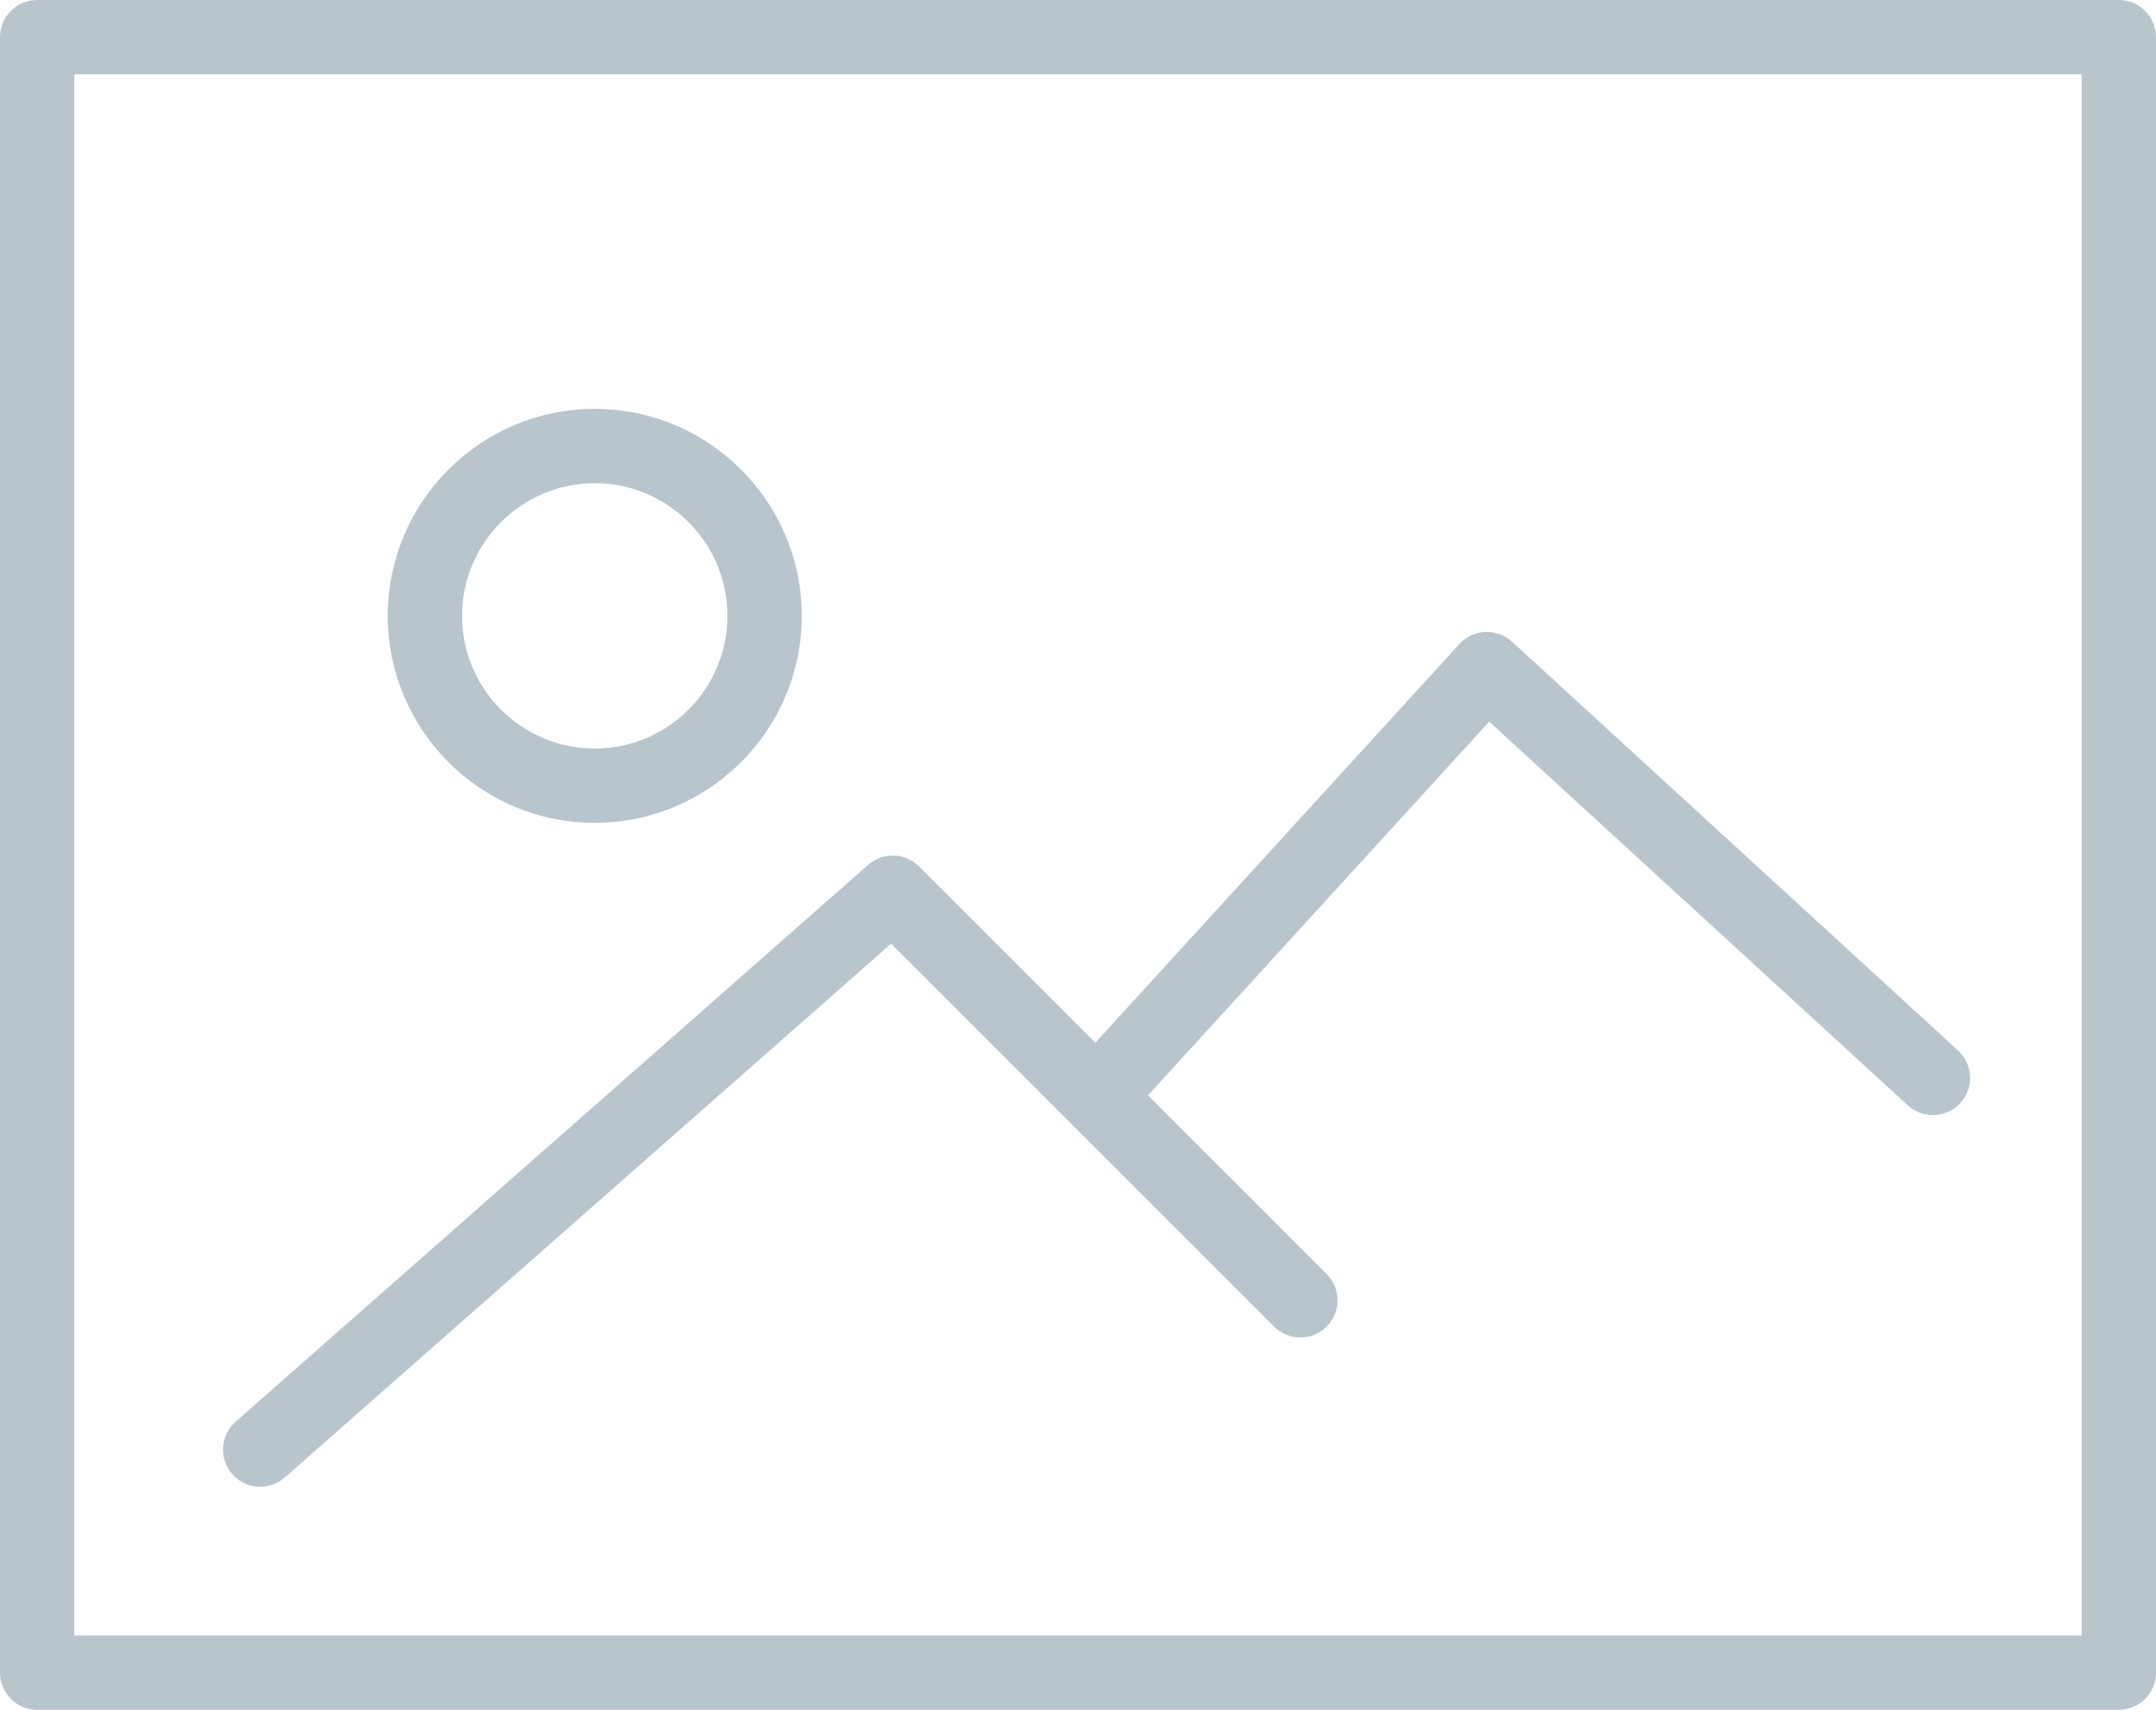 <svg width="58" height="46" viewBox="0 0 58 46" fill="none" xmlns="http://www.w3.org/2000/svg">
<path d="M57 0H1C0.448 0 0 0.447 0 1V45C0 45.553 0.448 46 1 46H57C57.552 46 58 45.553 58 45V1C58 0.447 57.552 0 57 0ZM56 44H2V2H56V44Z" fill="#B9C5CC"/>
<path d="M16 22.138C19.071 22.138 21.569 19.64 21.569 16.57C21.569 13.498 19.071 11 16 11C12.929 11 10.431 13.498 10.431 16.569C10.431 19.64 12.929 22.138 16 22.138ZM16 13C17.968 13 19.569 14.602 19.569 16.569C19.569 18.536 17.968 20.138 16 20.138C14.032 20.138 12.431 18.537 12.431 16.57C12.431 14.603 14.032 13 16 13Z" fill="#B9C5CC"/>
<path d="M7 40C7.234 40 7.47 39.918 7.66 39.751L23.973 25.389L34.275 35.69C34.666 36.081 35.298 36.081 35.689 35.69C36.08 35.299 36.08 34.667 35.689 34.276L30.882 29.469L40.063 19.415L51.324 29.738C51.731 30.111 52.364 30.083 52.737 29.676C53.11 29.269 53.083 28.636 52.675 28.263L40.675 17.263C40.479 17.084 40.218 16.995 39.955 17.001C39.69 17.013 39.44 17.13 39.261 17.326L29.467 28.053L24.724 23.31C24.35 22.937 23.752 22.918 23.356 23.266L6.339 38.249C5.924 38.614 5.884 39.246 6.249 39.661C6.447 39.886 6.723 40 7 40Z" fill="#B9C5CC"/>
</svg>
